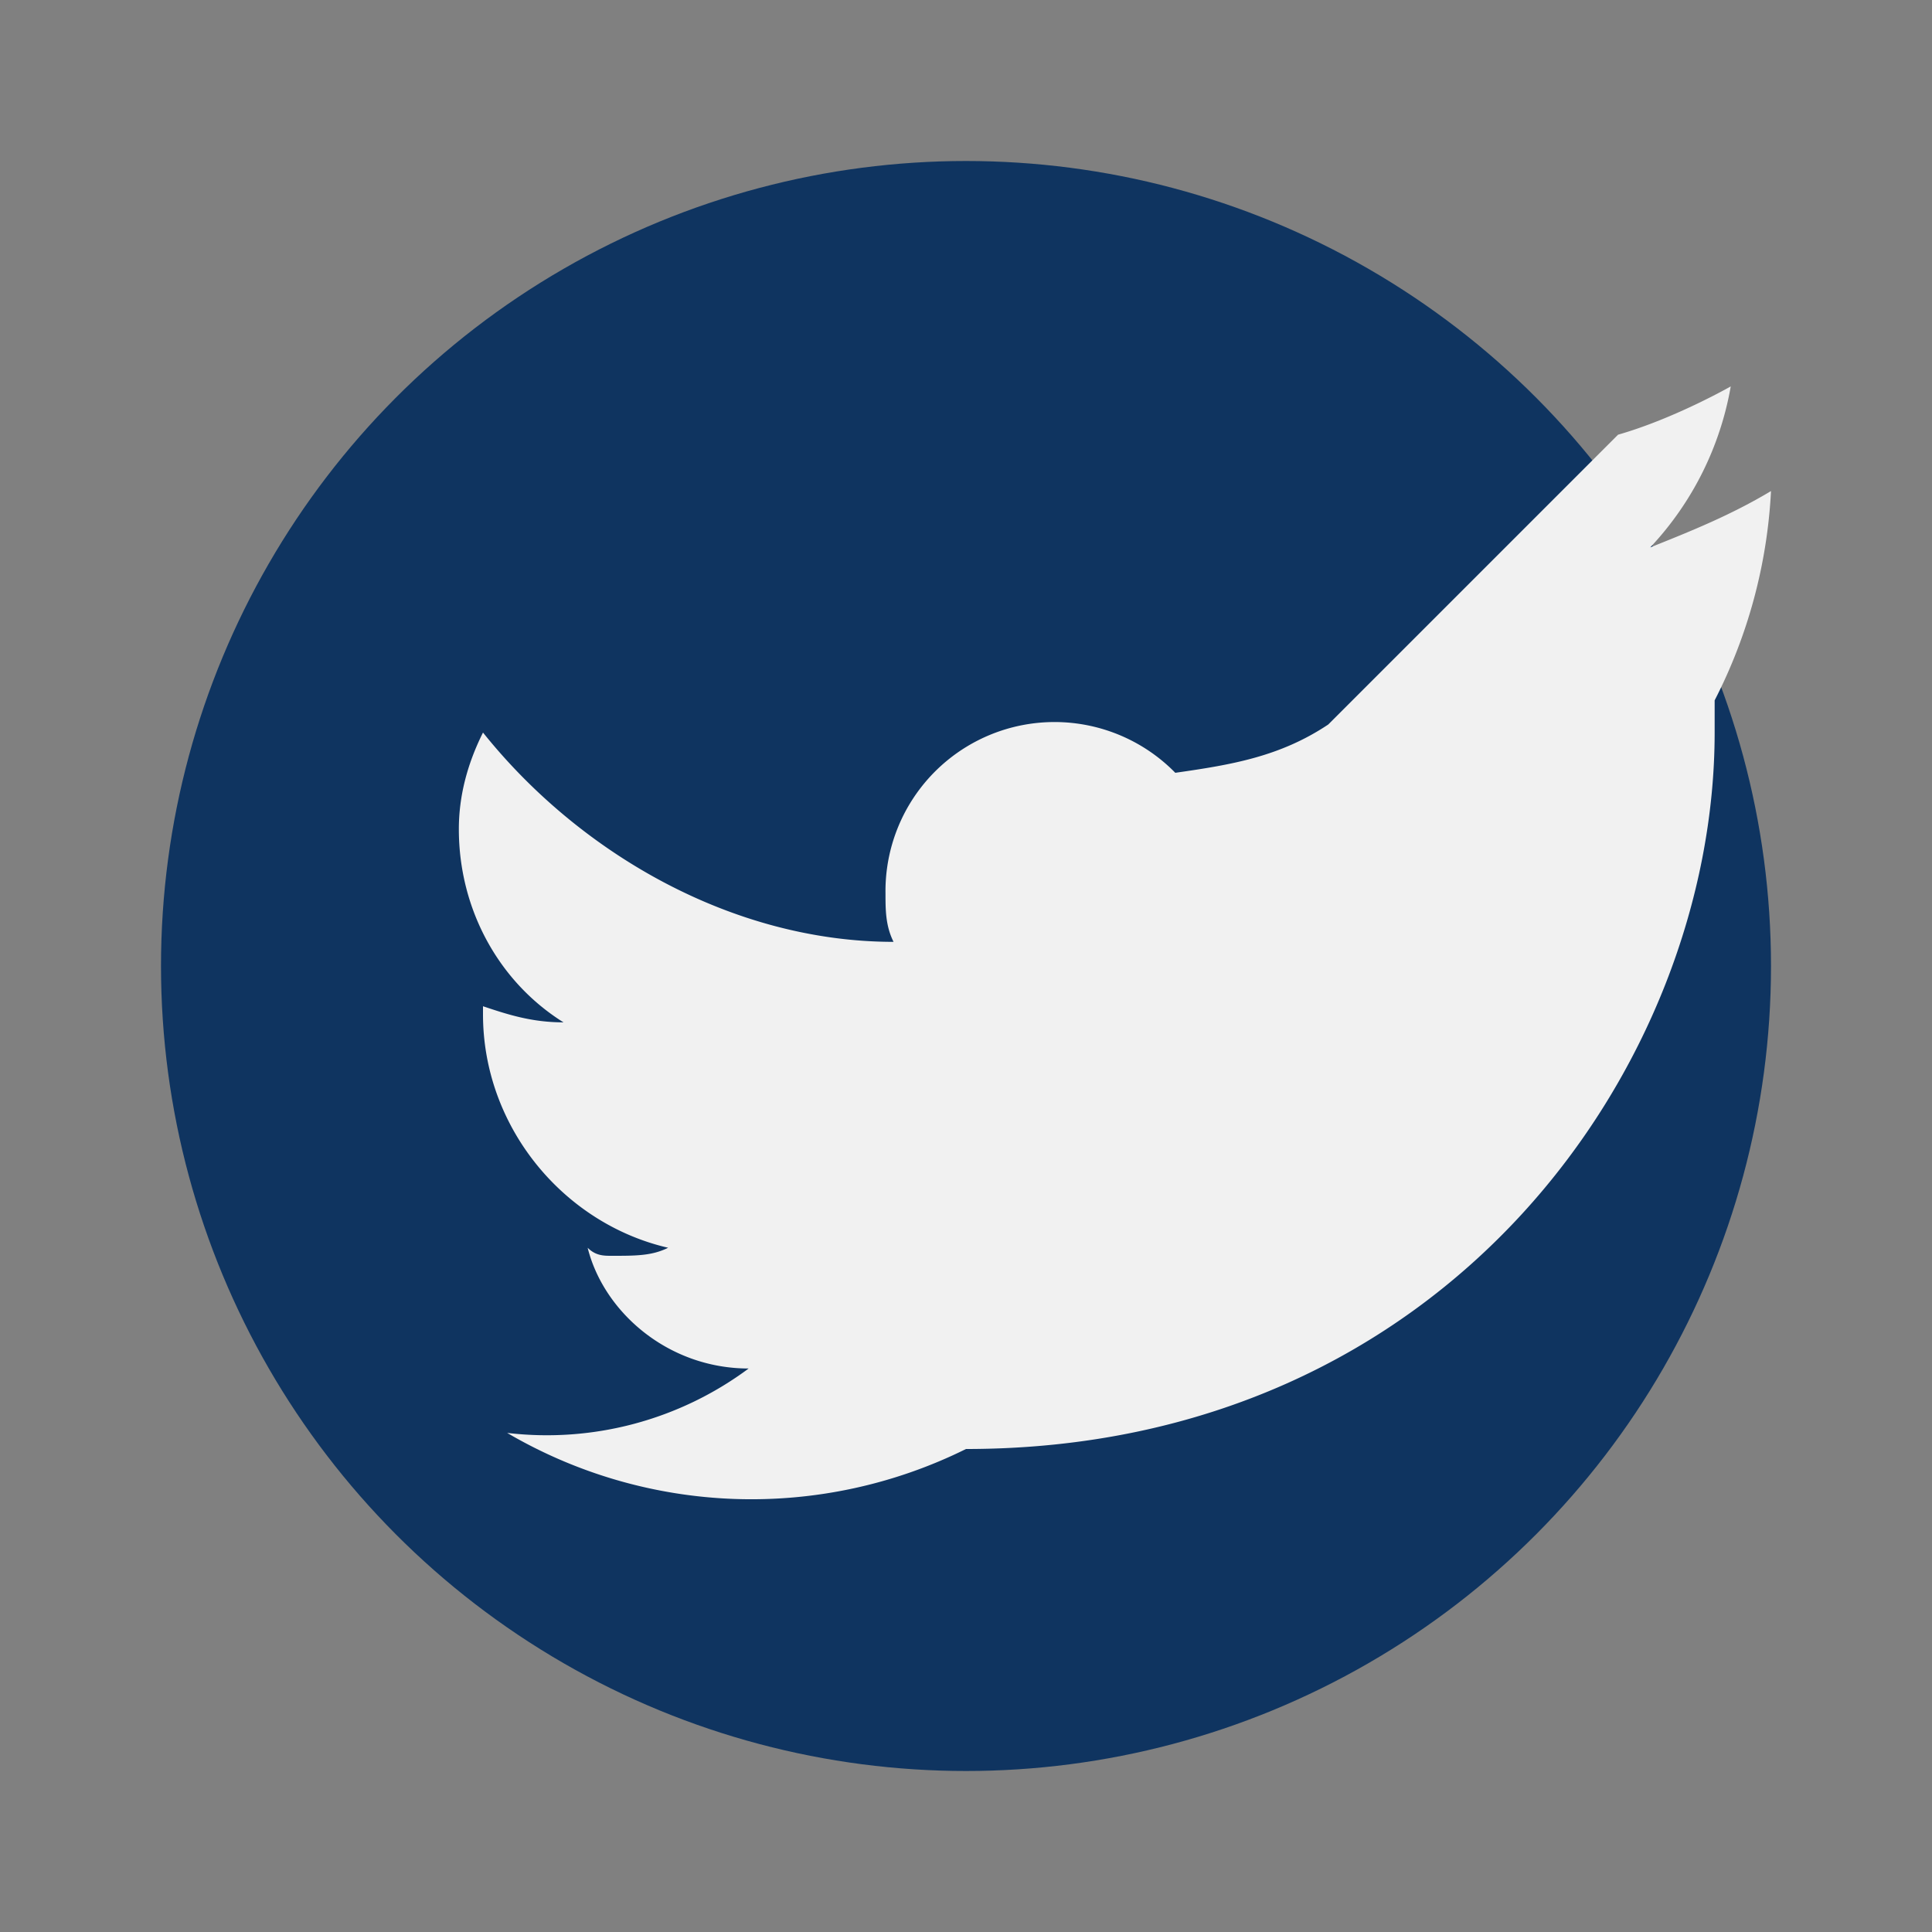 <?xml version="1.0" encoding="UTF-8"?>
<svg xmlns="http://www.w3.org/2000/svg" width="24" height="24" viewBox="0 0 24 24"><rect x="0" y="0" width="24" height="24" fill="#808080" stroke="none"/><circle cx="12" cy="12" r="10" fill="#0F3460"/><path d="M16.5 9c-.6.4-1.2.5-1.9.6a2.1 2.1 0 0 0-3.6 1.5c0 .2 0 .4.1.6-2 0-3.9-1.1-5.1-2.6-.2.4-.3.8-.3 1.2 0 1 .5 1.9 1.3 2.4-.4 0-.7-.1-1-.2v.1c0 1.4 1 2.6 2.3 2.9-.2.1-.4.1-.7.1-.1 0-.2 0-.3-.1.2.8 1 1.5 2 1.5a4.2 4.2 0 0 1-3 .8A6 6 0 0 0 12 18c6 0 9.3-4.8 9.3-8.9v-.4A6.4 6.4 0 0 0 22 6.1c-.5.3-1 .5-1.5.7a3.9 3.9 0 0 0 1-2s-.7.4-1.4.6z" fill="#F1F1F1"/></svg>